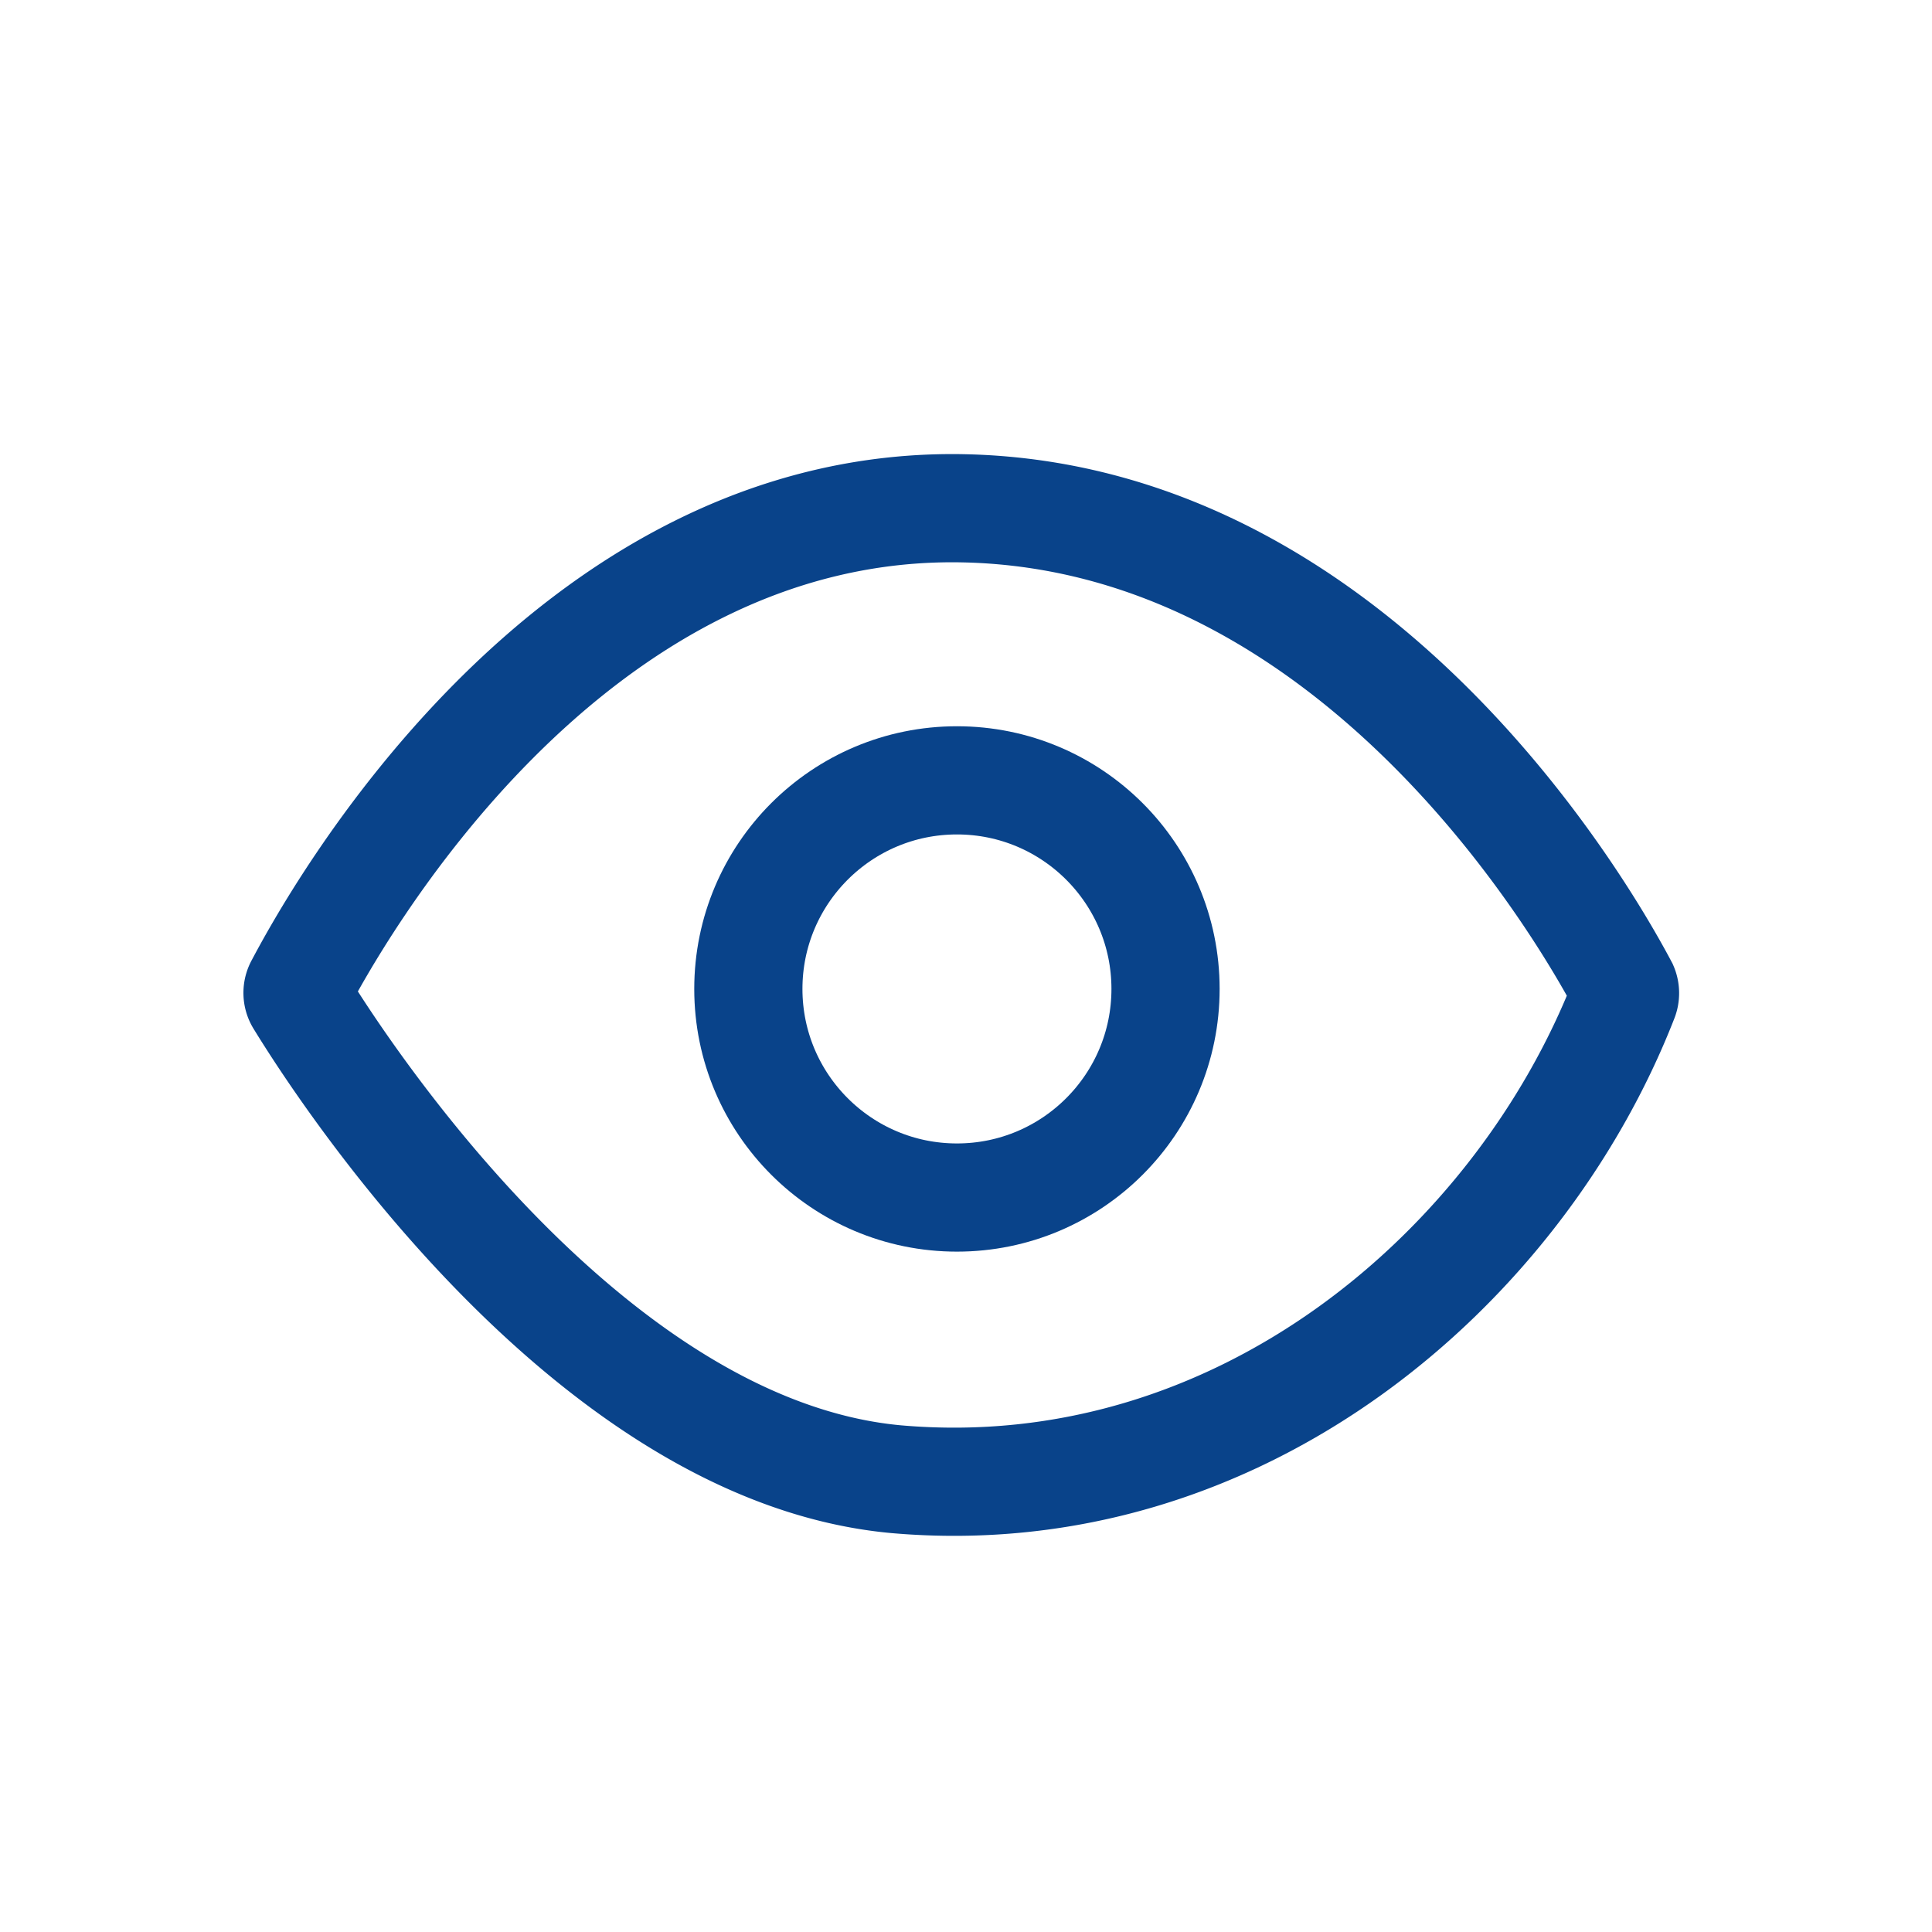 <svg xmlns="http://www.w3.org/2000/svg" width="800px" height="800px" viewBox="0 0 64 64" stroke-width="3.584" stroke="#09438A" fill="none"><g id="SVGRepo_bgCarrier" stroke-width="0"></g><g id="SVGRepo_tracerCarrier" stroke-linecap="round" stroke-linejoin="round"></g><g id="SVGRepo_iconCarrier"><path d="M53.79,33.1a.51.51,0,0,0,0-.4C52.83,30.89,45.29,17.17,32,16.84S11,30.61,9.92,32.65a.48.48,0,0,0,0,.48C11.1,35.06,19.35,48.05,29.68,49,41.07,50,50.31,42,53.79,33.1Z"></path><circle cx="31.7" cy="32.76" r="6.91"></circle></g></svg>